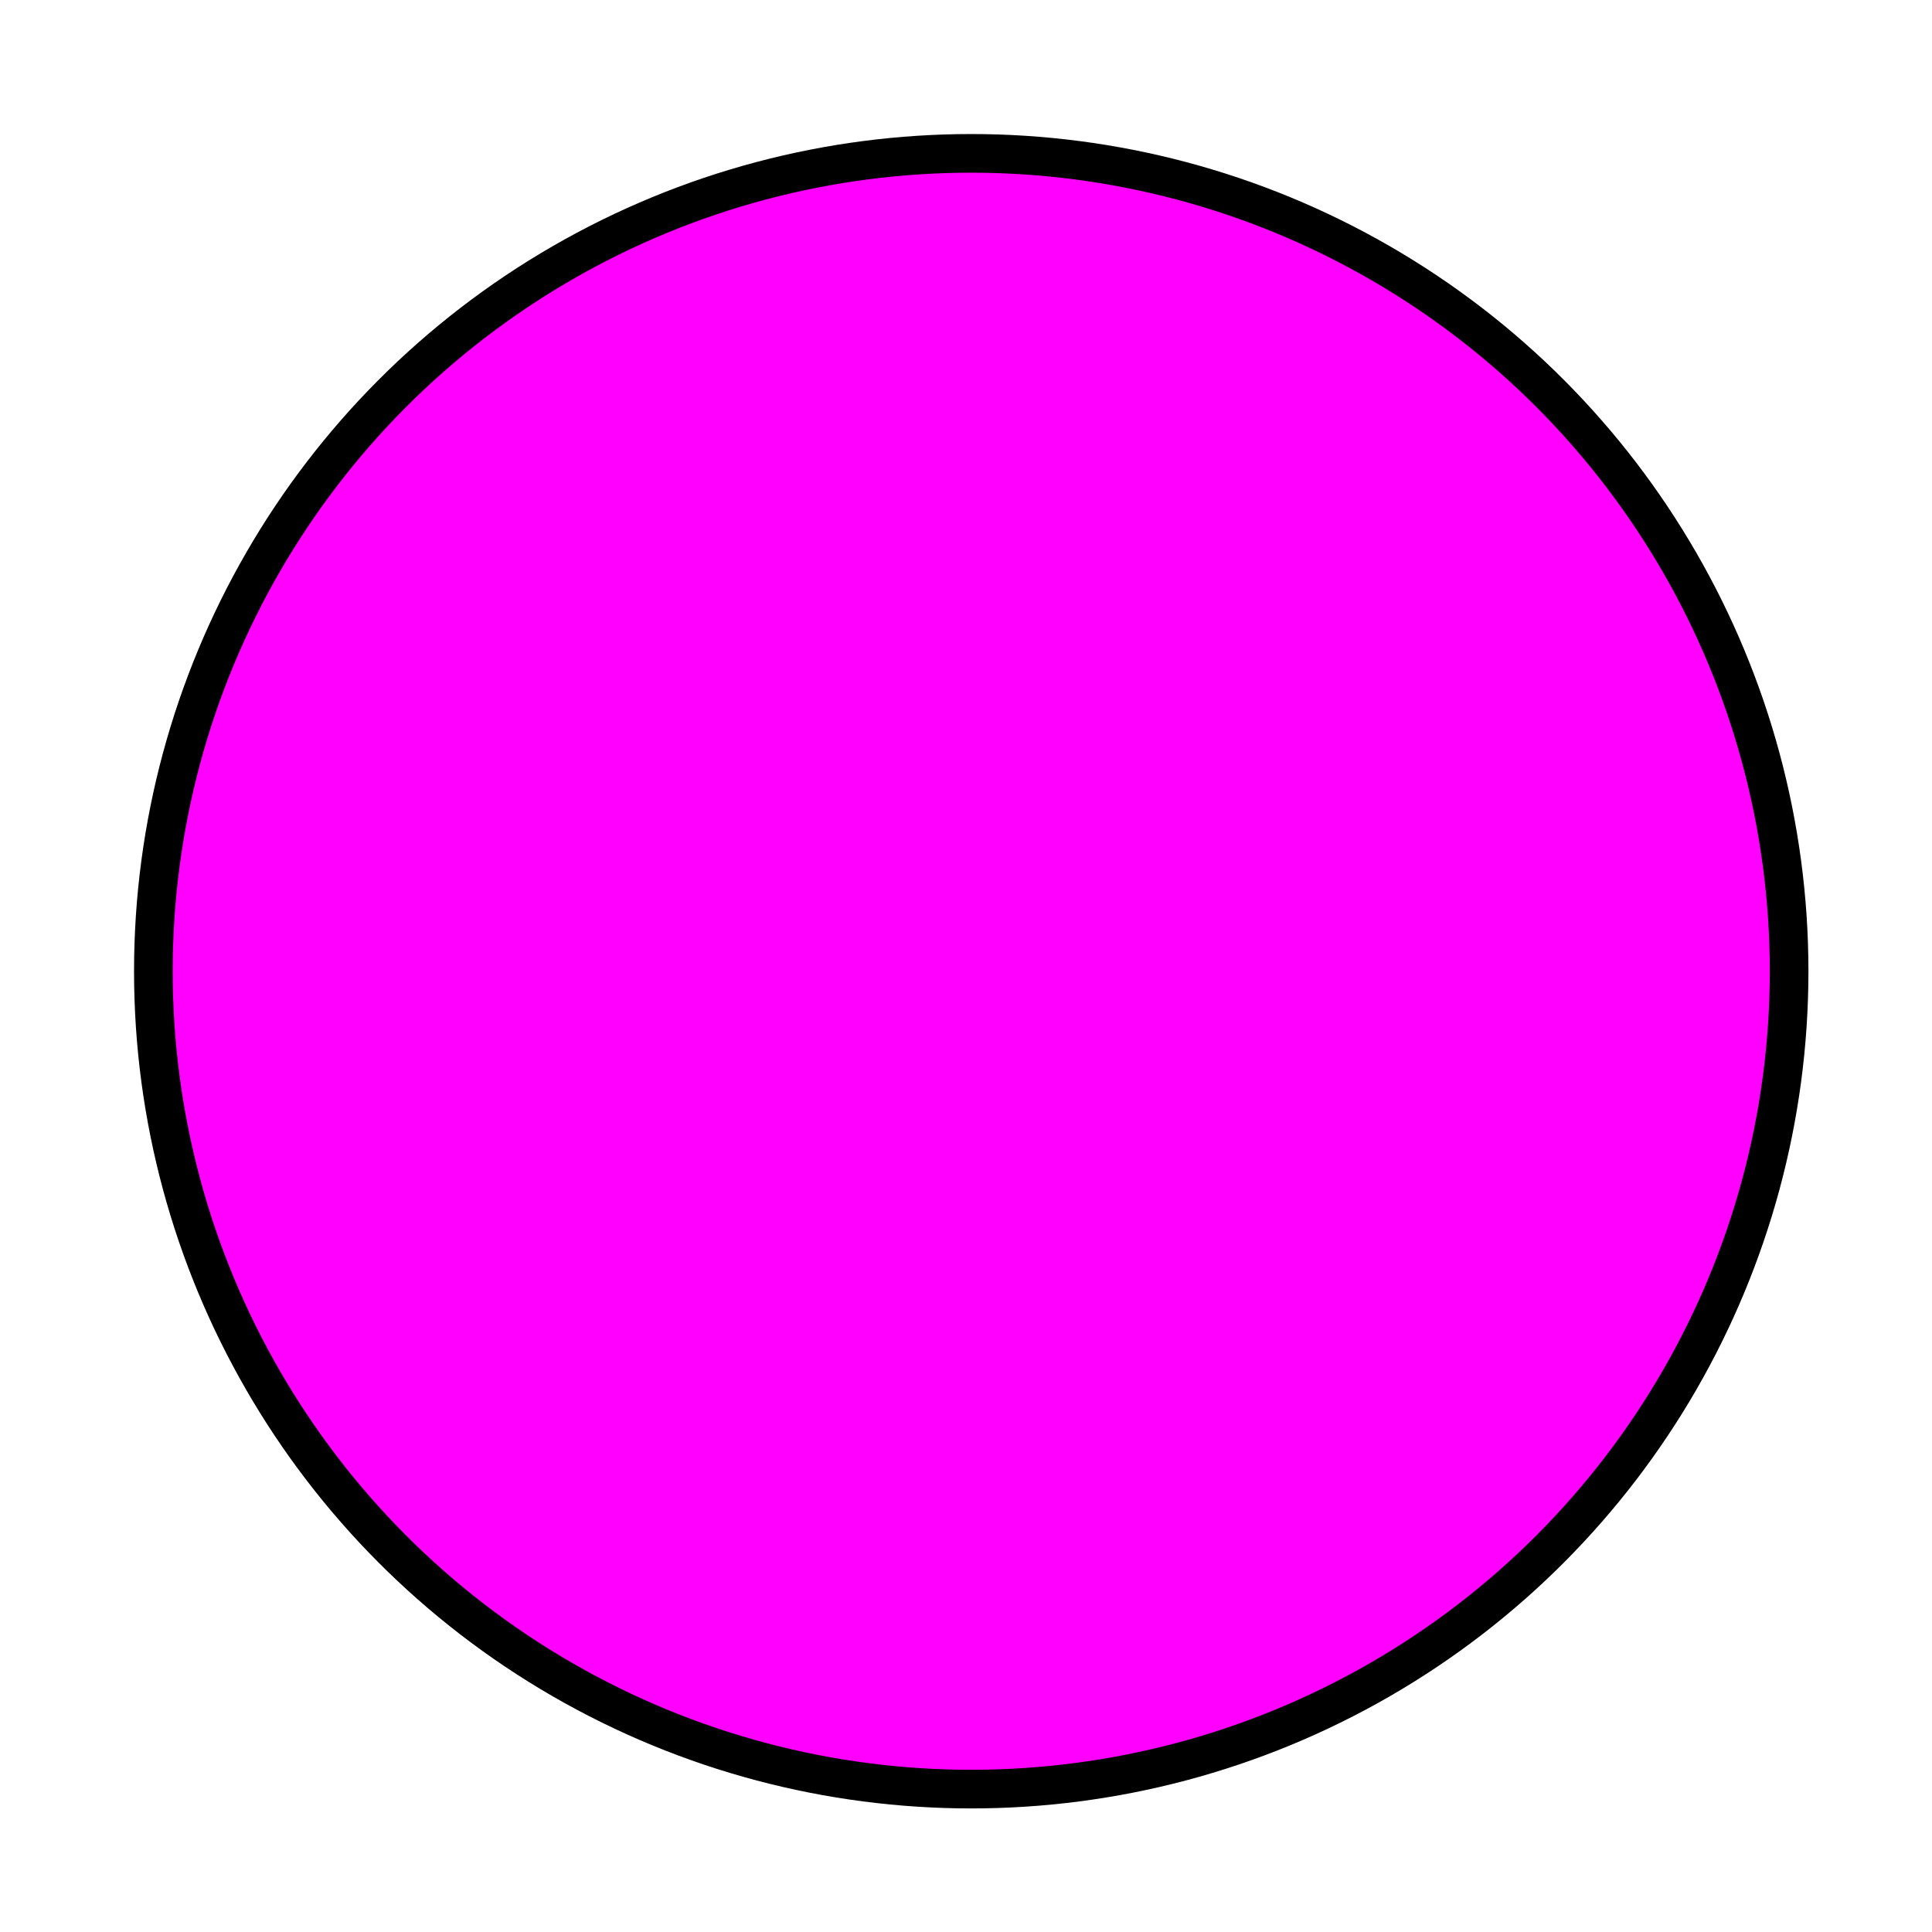 <?xml version="1.0" encoding="UTF-8" standalone="no"?>
<!-- Created with Inkscape (http://www.inkscape.org/) -->

<svg
   width="100mm"
   height="100mm"
   viewBox="0 0 100 100"
   version="1.1"
   id="svg831"
   inkscape:version="1.3.2 (091e20e, 2023-11-25, custom)"
   sodipodi:docname="icon_fp_kreis.svg"
   xmlns:inkscape="http://www.inkscape.org/namespaces/inkscape"
   xmlns:sodipodi="http://sodipodi.sourceforge.net/DTD/sodipodi-0.dtd"
   xmlns="http://www.w3.org/2000/svg"
   xmlns:svg="http://www.w3.org/2000/svg">
  <sodipodi:namedview
     id="namedview833"
     pagecolor="#ffffff"
     bordercolor="#666666"
     borderopacity="1.0"
     inkscape:pageshadow="2"
     inkscape:pageopacity="0.0"
     inkscape:pagecheckerboard="0"
     inkscape:document-units="mm"
     showgrid="true"
     inkscape:zoom="1.332716"
     inkscape:cx="136.56323"
     inkscape:cy="159.44882"
     inkscape:window-width="1920"
     inkscape:window-height="1017"
     inkscape:window-x="-8"
     inkscape:window-y="-8"
     inkscape:window-maximized="1"
     inkscape:current-layer="layer1"
     inkscape:object-nodes="false"
     inkscape:snap-intersection-paths="false"
     inkscape:object-paths="false"
     inkscape:snap-smooth-nodes="false"
     inkscape:snap-others="true"
     inkscape:snap-bbox="false"
     showguides="true"
     inkscape:showpageshadow="2"
     inkscape:deskcolor="#d1d1d1">
    <inkscape:grid
       type="xygrid"
       id="grid17147"
       originx="0"
       originy="0"
       spacingy="1"
       spacingx="1"
       units="mm"
       visible="true" />
  </sodipodi:namedview>
  <defs
     id="defs828">
    <linearGradient
       id="linearGradient16789"
       inkscape:swatch="solid">
      <stop
         style="stop-color:#ff0000;stop-opacity:1;"
         offset="0"
         id="stop16787" />
    </linearGradient>
    <linearGradient
       id="linearGradient16747"
       inkscape:swatch="solid">
      <stop
         style="stop-color:#000000;stop-opacity:1;"
         offset="0"
         id="stop16745" />
    </linearGradient>
    <linearGradient
       id="linearGradient13272"
       inkscape:swatch="solid">
      <stop
         style="stop-color:#eeb700;stop-opacity:1;"
         offset="0"
         id="stop13270" />
    </linearGradient>
    <linearGradient
       id="linearGradient13222"
       inkscape:swatch="solid">
      <stop
         style="stop-color:#008000;stop-opacity:1;"
         offset="0"
         id="stop13220" />
    </linearGradient>
    <linearGradient
       id="linearGradient13180"
       inkscape:swatch="solid">
      <stop
         style="stop-color:#008000;stop-opacity:1;"
         offset="0"
         id="stop13178" />
    </linearGradient>
    <linearGradient
       id="linearGradient13138"
       inkscape:swatch="solid">
      <stop
         style="stop-color:#008000;stop-opacity:1;"
         offset="0"
         id="stop13136" />
    </linearGradient>
    <linearGradient
       id="linearGradient13096"
       inkscape:swatch="solid">
      <stop
         style="stop-color:#008000;stop-opacity:1;"
         offset="0"
         id="stop13094" />
    </linearGradient>
    <linearGradient
       id="linearGradient13064"
       inkscape:swatch="solid">
      <stop
         style="stop-color:#008000;stop-opacity:1;"
         offset="0"
         id="stop13062" />
    </linearGradient>
    <linearGradient
       id="linearGradient13040"
       inkscape:swatch="solid">
      <stop
         style="stop-color:#ff0000;stop-opacity:1;"
         offset="0"
         id="stop13038" />
    </linearGradient>
    <linearGradient
       id="linearGradient1435"
       inkscape:swatch="solid">
      <stop
         style="stop-color:#008000;stop-opacity:1;"
         offset="0"
         id="stop1433" />
    </linearGradient>
    <linearGradient
       id="linearGradient1285"
       inkscape:swatch="solid">
      <stop
         style="stop-color:#146c14;stop-opacity:1;"
         offset="0"
         id="stop1283" />
    </linearGradient>
    <linearGradient
       id="linearGradient918"
       inkscape:swatch="solid">
      <stop
         style="stop-color:#edcc0c;stop-opacity:1;"
         offset="0"
         id="stop916" />
    </linearGradient>
  </defs>
  <g
     inkscape:label="Ebene 1"
     inkscape:groupmode="layer"
     id="layer1">
    <circle
       style="fill:#ff00ff;stroke:#000000;stroke-width:2;stroke-linecap:round;stroke-miterlimit:4;stroke-dasharray:none"
       id="path990"
       cx="50.271"
       cy="50.271"
       r="42.333" />
  </g>
</svg>
